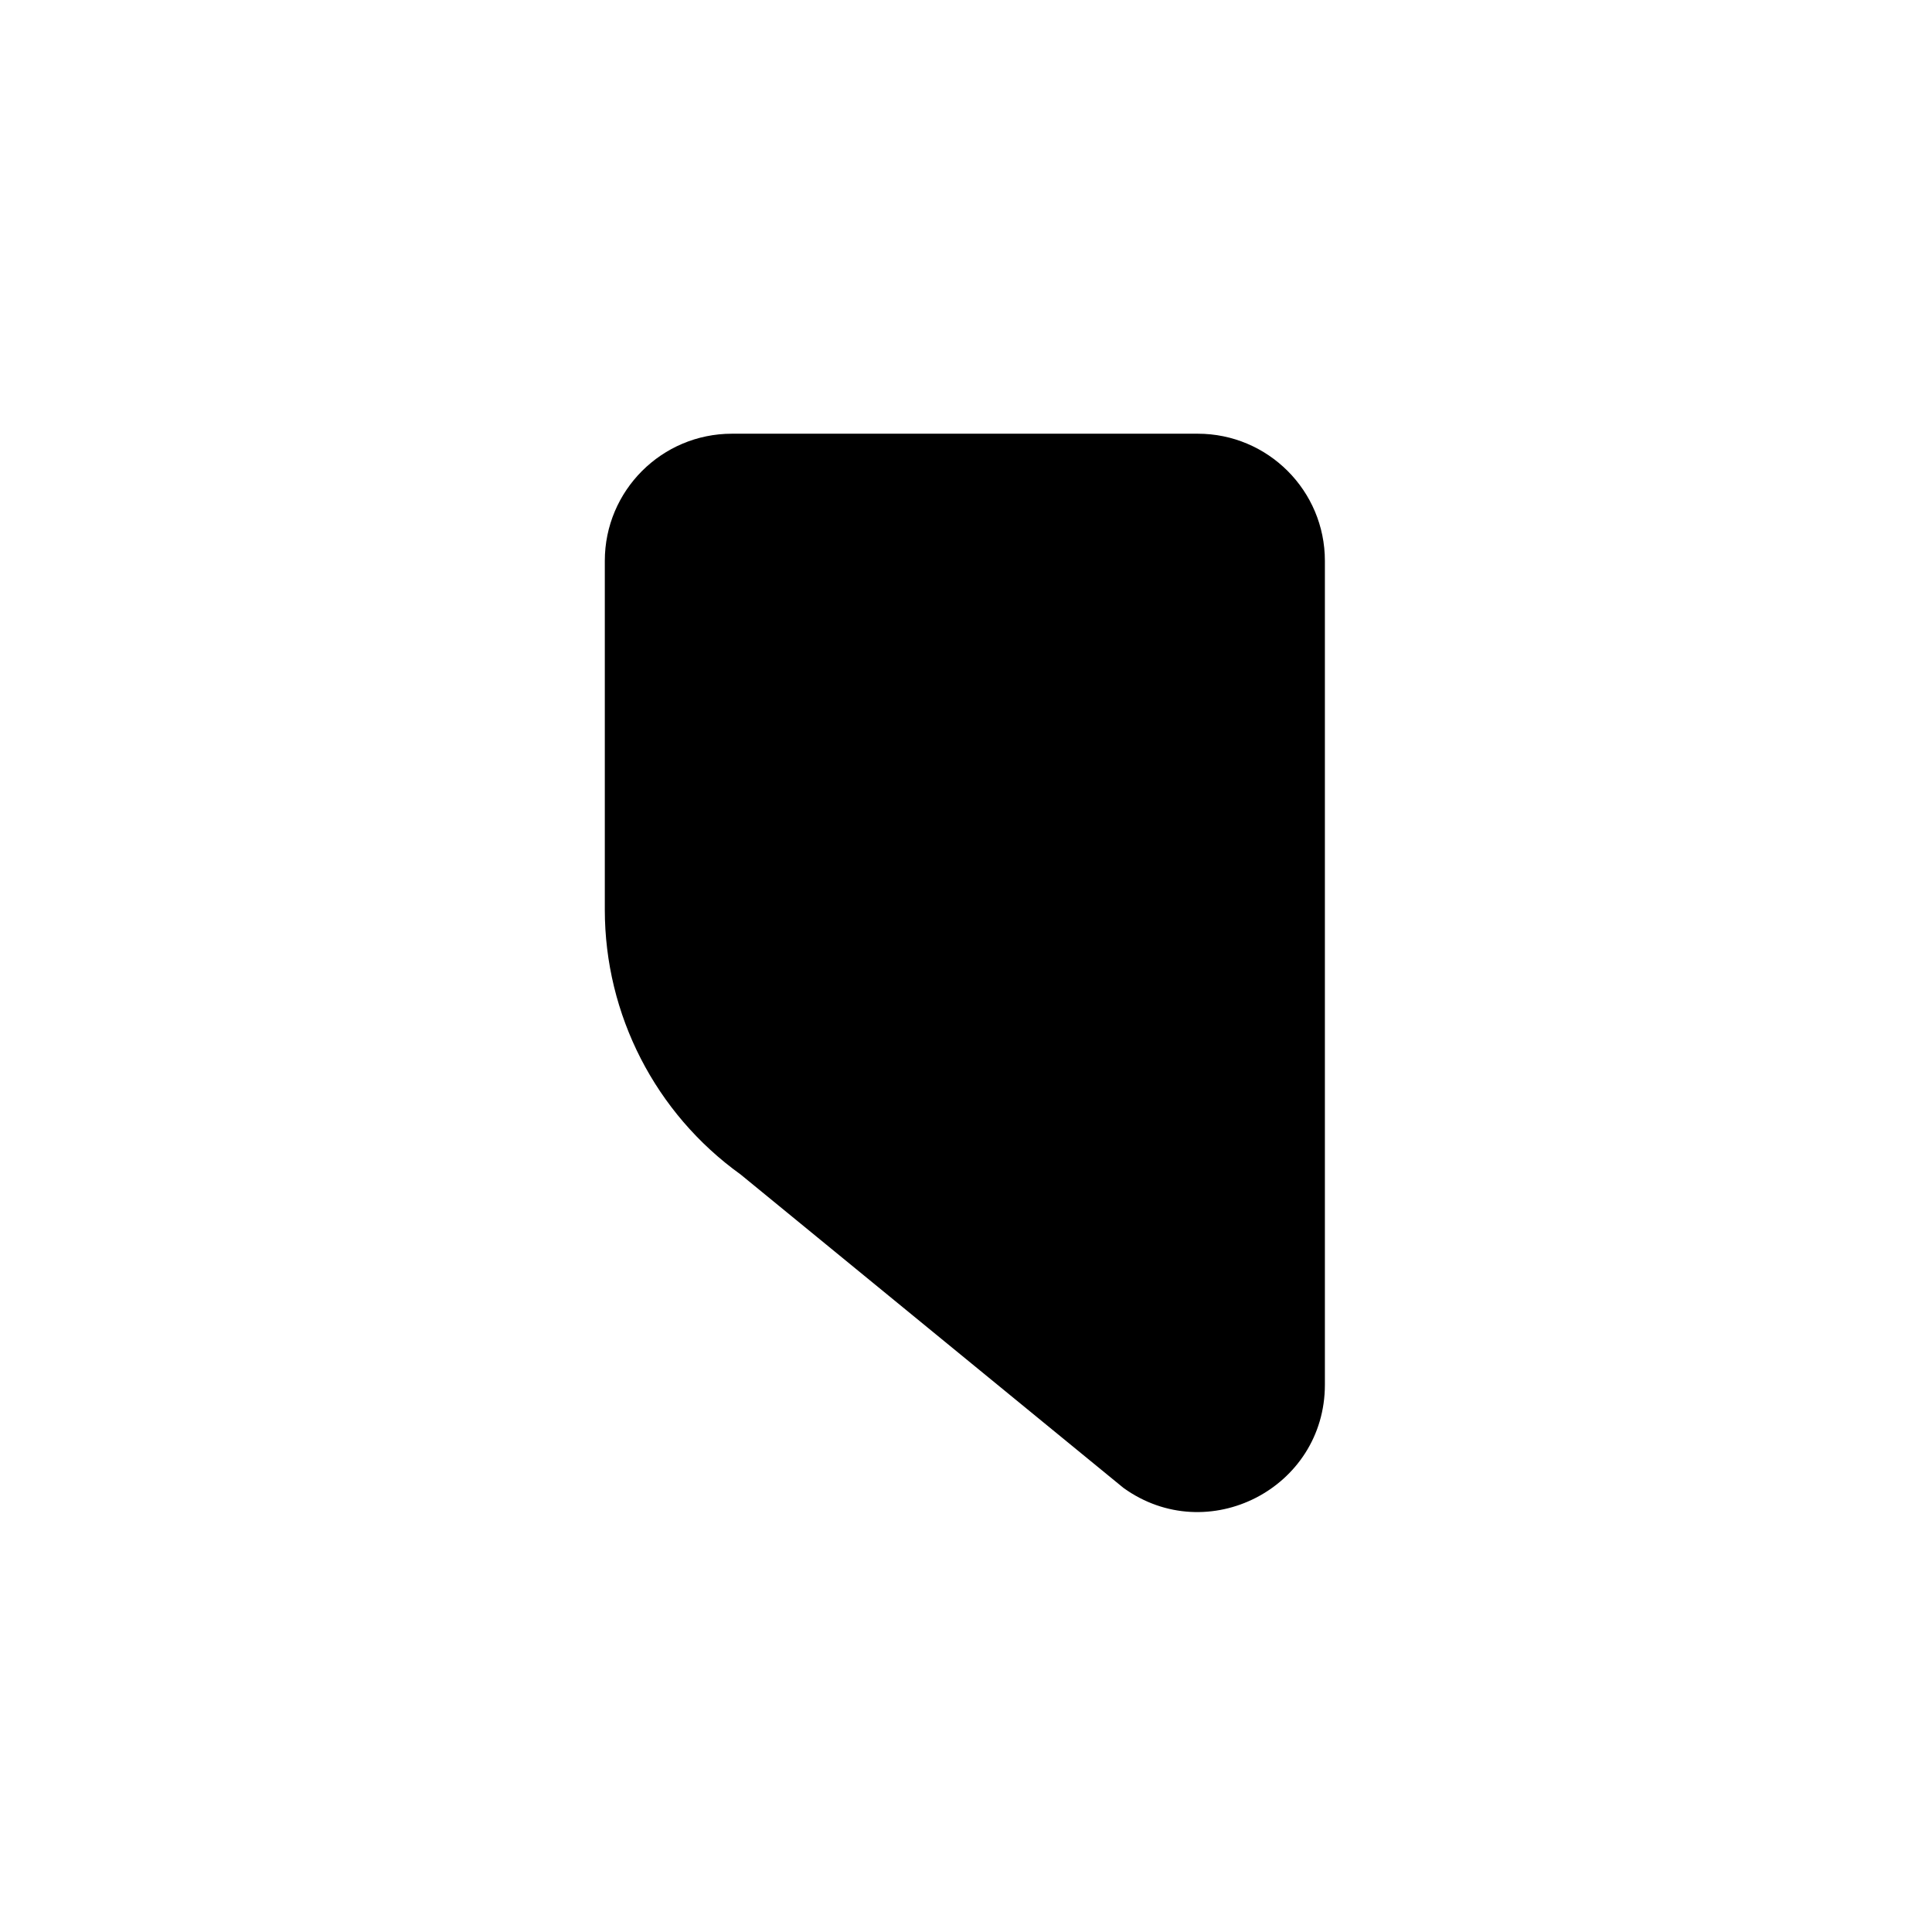 <?xml version="1.0" encoding="UTF-8"?>
<!-- Uploaded to: ICON Repo, www.svgrepo.com, Generator: ICON Repo Mixer Tools -->
<svg fill="#000000" width="800px" height="800px" version="1.1" viewBox="144 144 512 512" xmlns="http://www.w3.org/2000/svg">
 <path d="m340.27 455.25 101.48 83.078c22.297 16.016 53.359 0.082 53.359-27.371v-218.32c0-18.613-15.09-33.699-33.699-33.699h-123.43c-18.609 0-33.699 15.086-33.699 33.699v92.445c0 27.824 13.398 53.941 35.996 70.172" fill-rule="evenodd"/>
</svg>